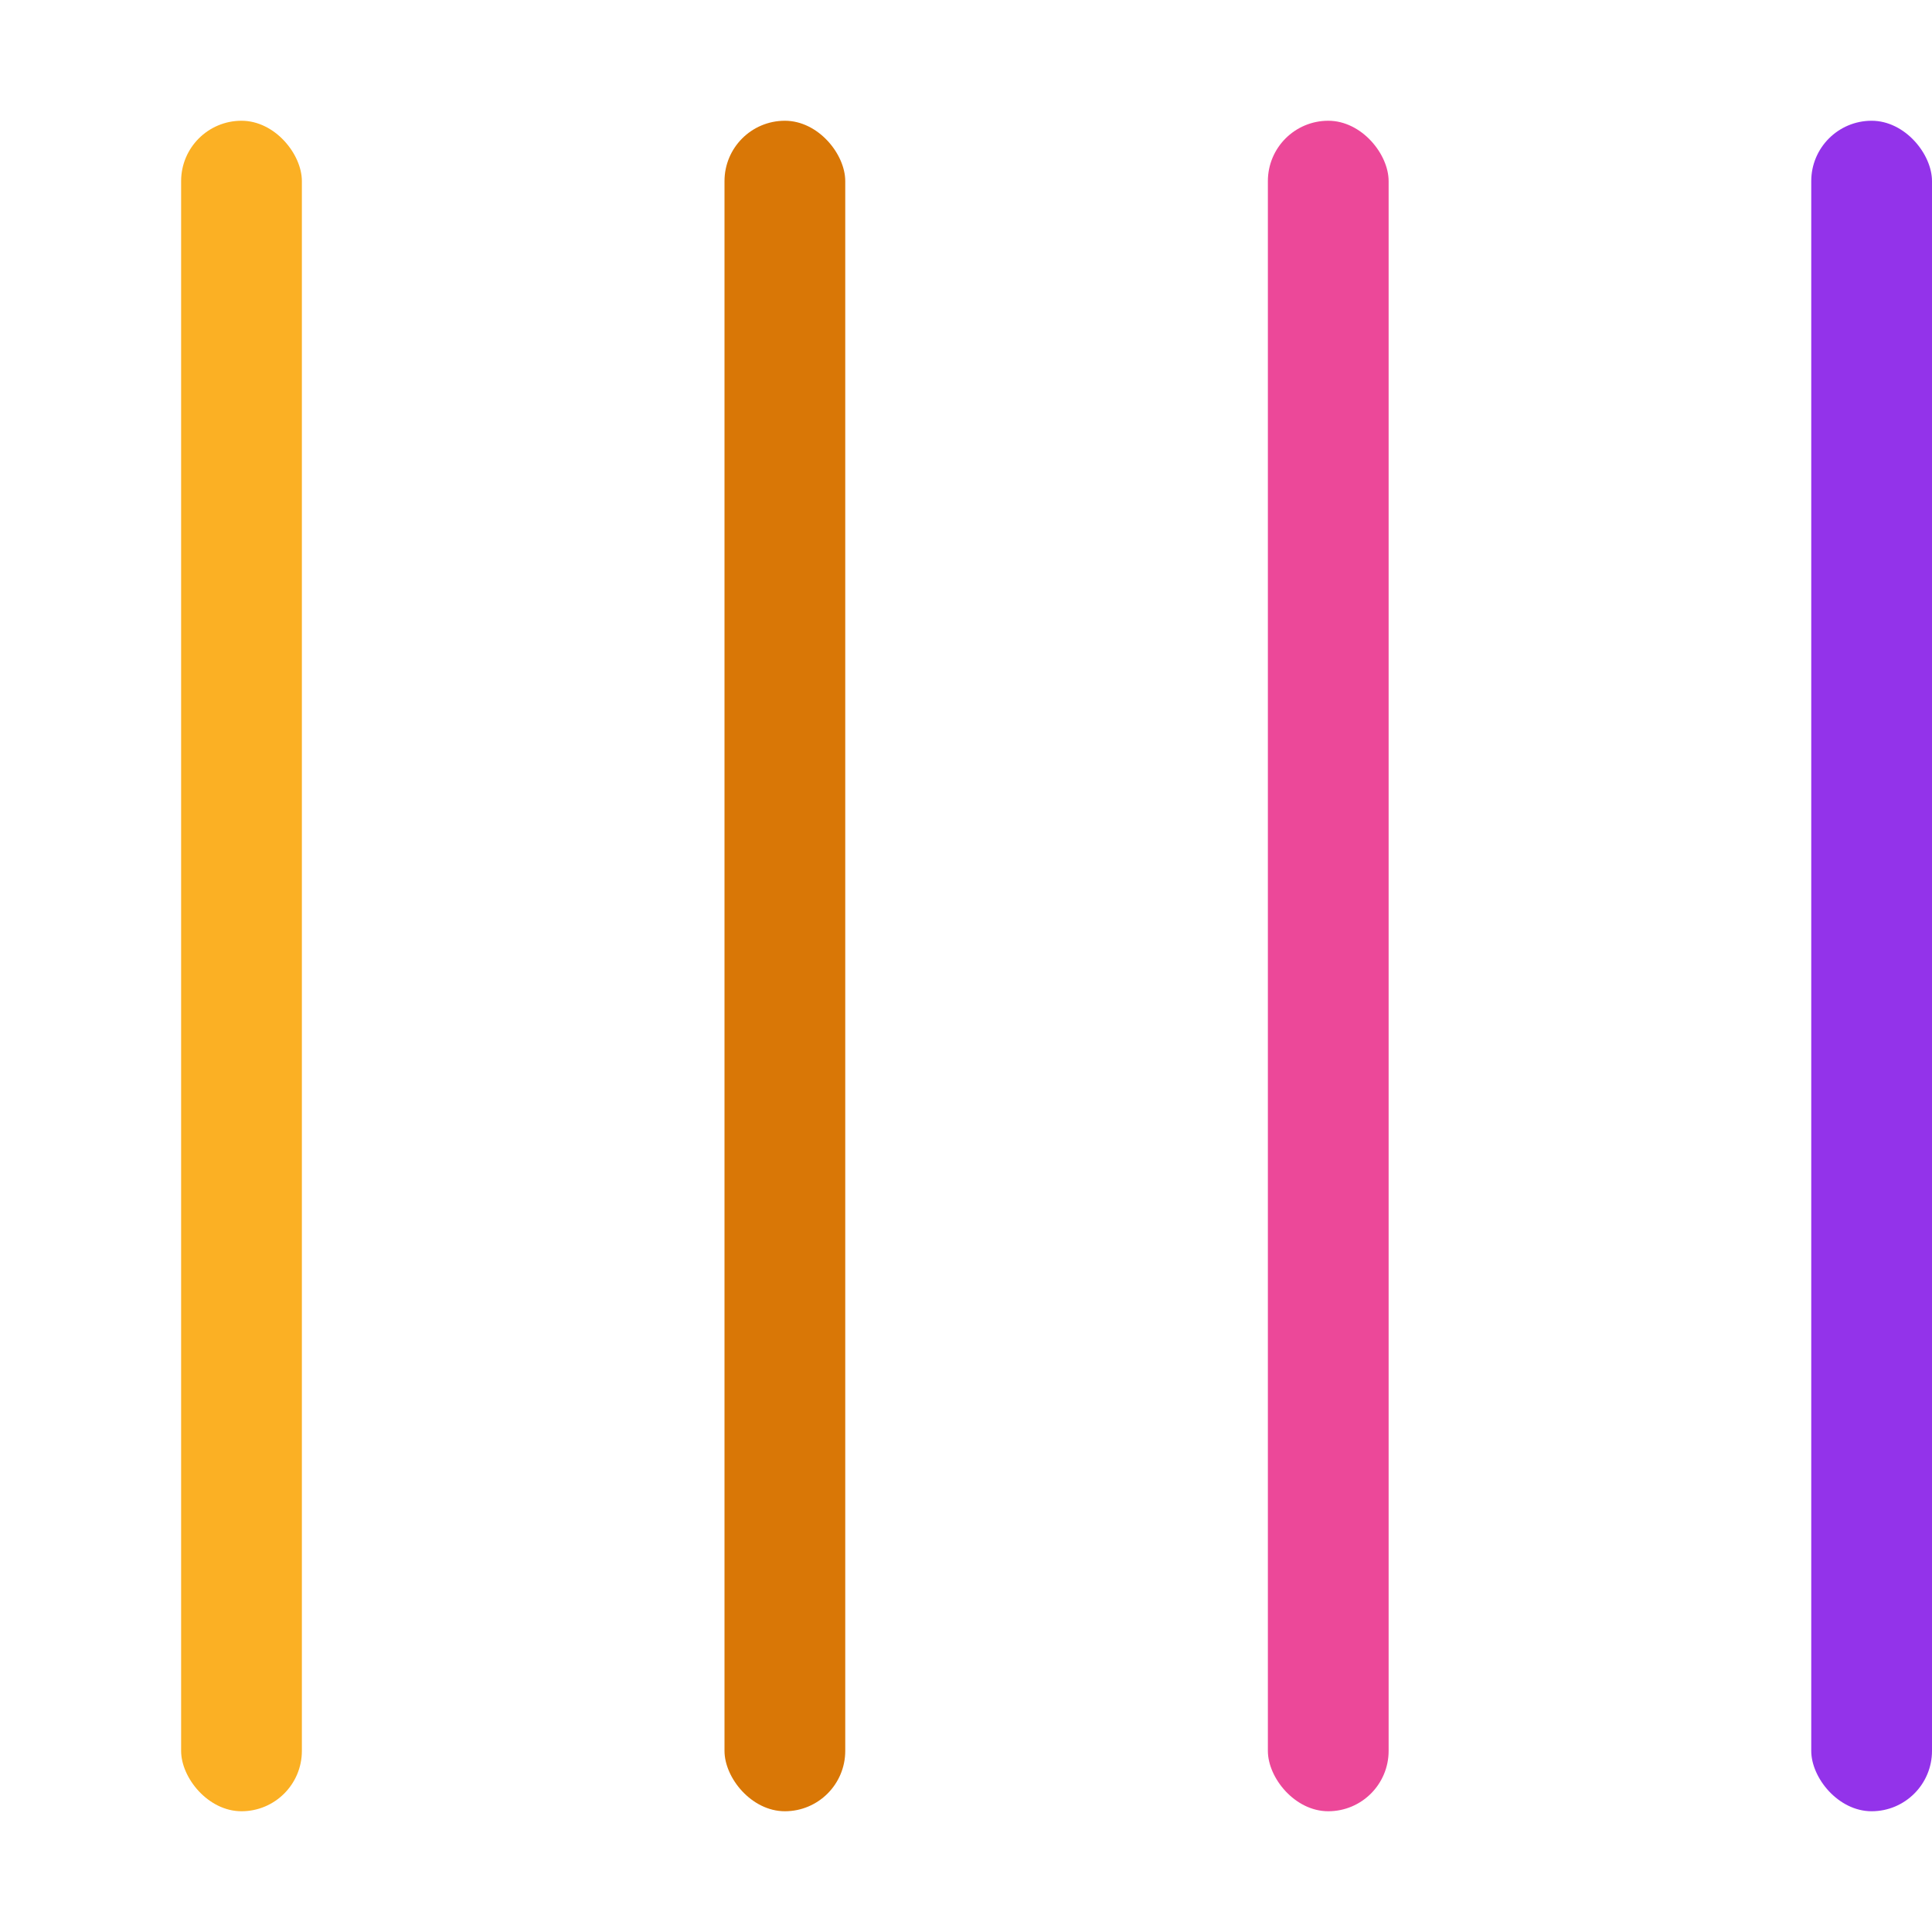 <svg xmlns="http://www.w3.org/2000/svg" viewBox="0 0 32 32" width="32" height="32">
  <!-- Color stripe bars matching Daybreak Provisions brand - matching ColorStripeLogo dimensions -->
  <rect x="3" y="2" width="2" height="28" rx="1" fill="#FBB024"/>
  <rect x="12" y="2" width="2" height="28" rx="1" fill="#D97706"/>
  <rect x="21" y="2" width="2" height="28" rx="1" fill="#EC4899"/>
  <rect x="30" y="2" width="2" height="28" rx="1" fill="#9333EA"/>
</svg>
